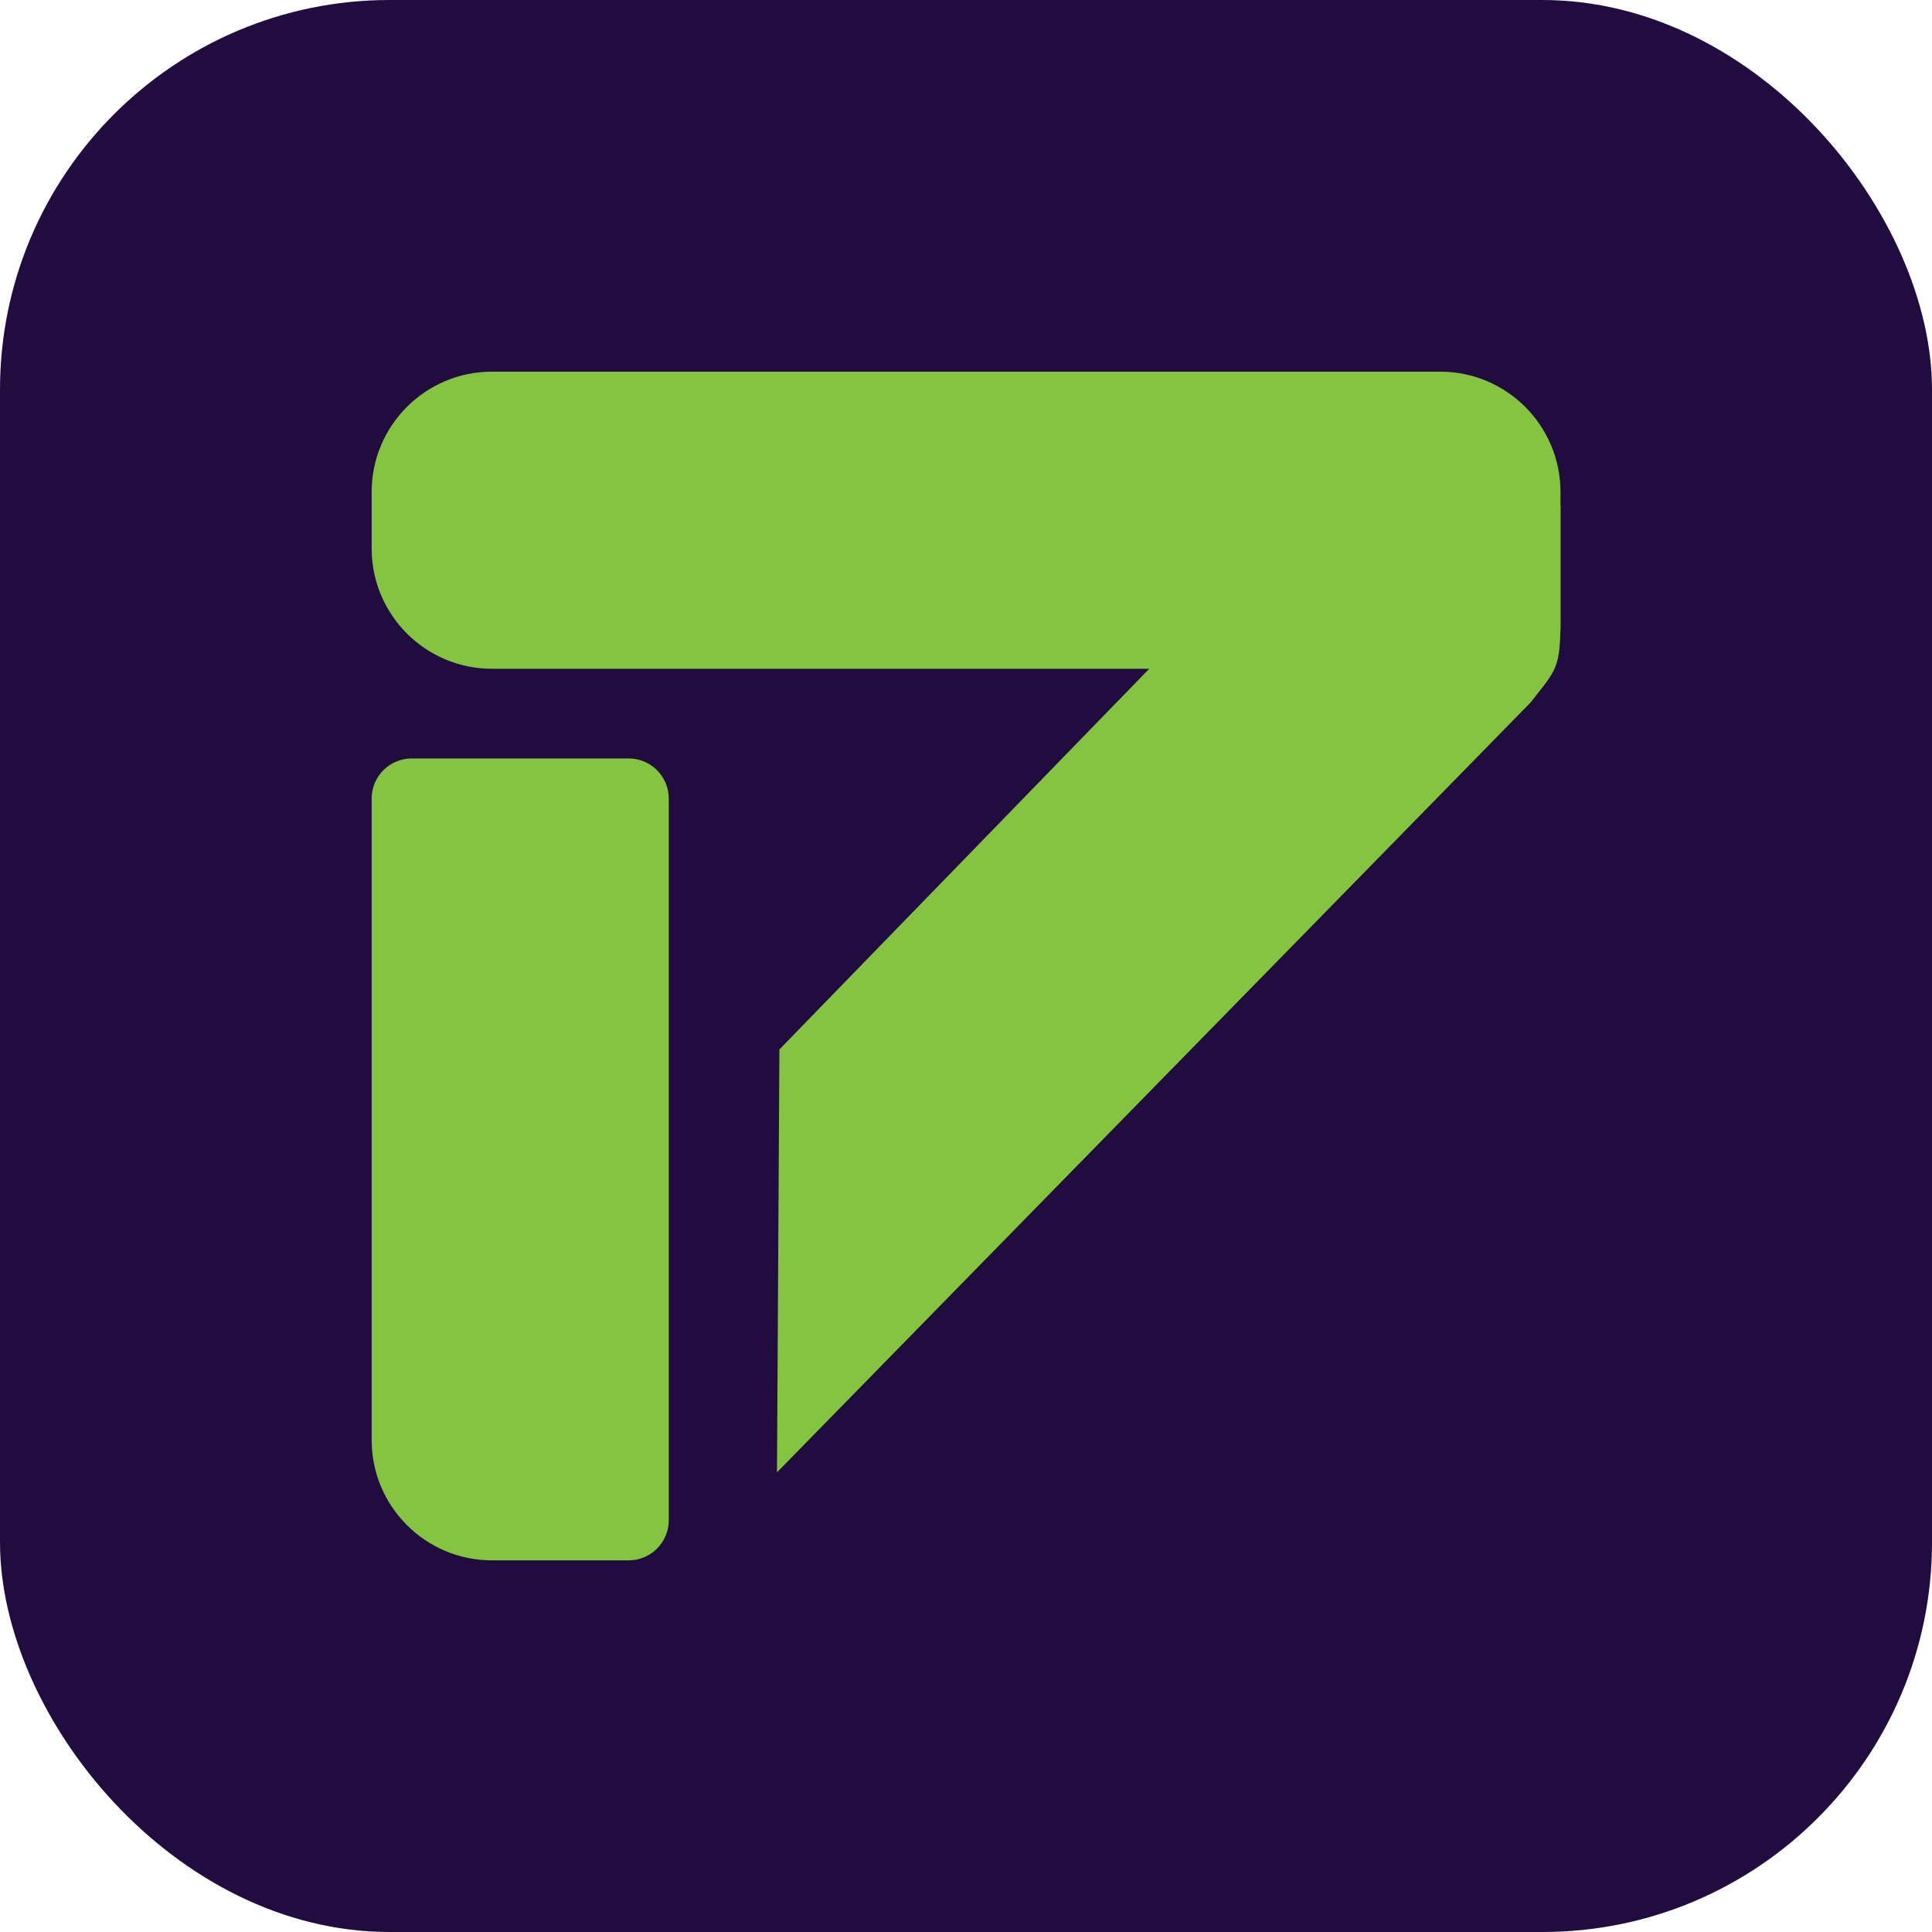 <?xml version="1.0" encoding="UTF-8" standalone="no"?>
<svg xmlns="http://www.w3.org/2000/svg" viewBox="0 0 136.56 136.56">
	<defs>
		<style>.cls-1{fill:#85c441}</style>
	</defs>
	<rect width="136.56" height="136.56" rx="27.54" ry="27.54" style="fill:#210c3f" />
	<path class="cls-1"
		d="M29.1 53.61h15.34c1.56 0 2.83 1.27 2.83 2.83v51.02c0 1.56-1.27 2.83-2.83 2.83h-9.67c-4.69 0-8.5-3.81-8.5-8.5V56.44c0-1.56 1.27-2.83 2.83-2.83ZM110.3 34.77v9.67c0 1.56-1.27 2.83-2.83 2.83h-72.7c-4.69 0-8.5-3.81-8.5-8.5v-4c0-4.69 3.81-8.5 8.5-8.5h67.03c4.69 0 8.5 3.81 8.5 8.5Z" />
	<path class="cls-1"
		d="m54.92 104.06.17-29.88 34.74-35.76c2.27-2.34 18.2-.35 20.47-2.69v7.93c0 3.62-.26 3.62-2.11 5.99l-53.27 54.42Z" />
</svg>